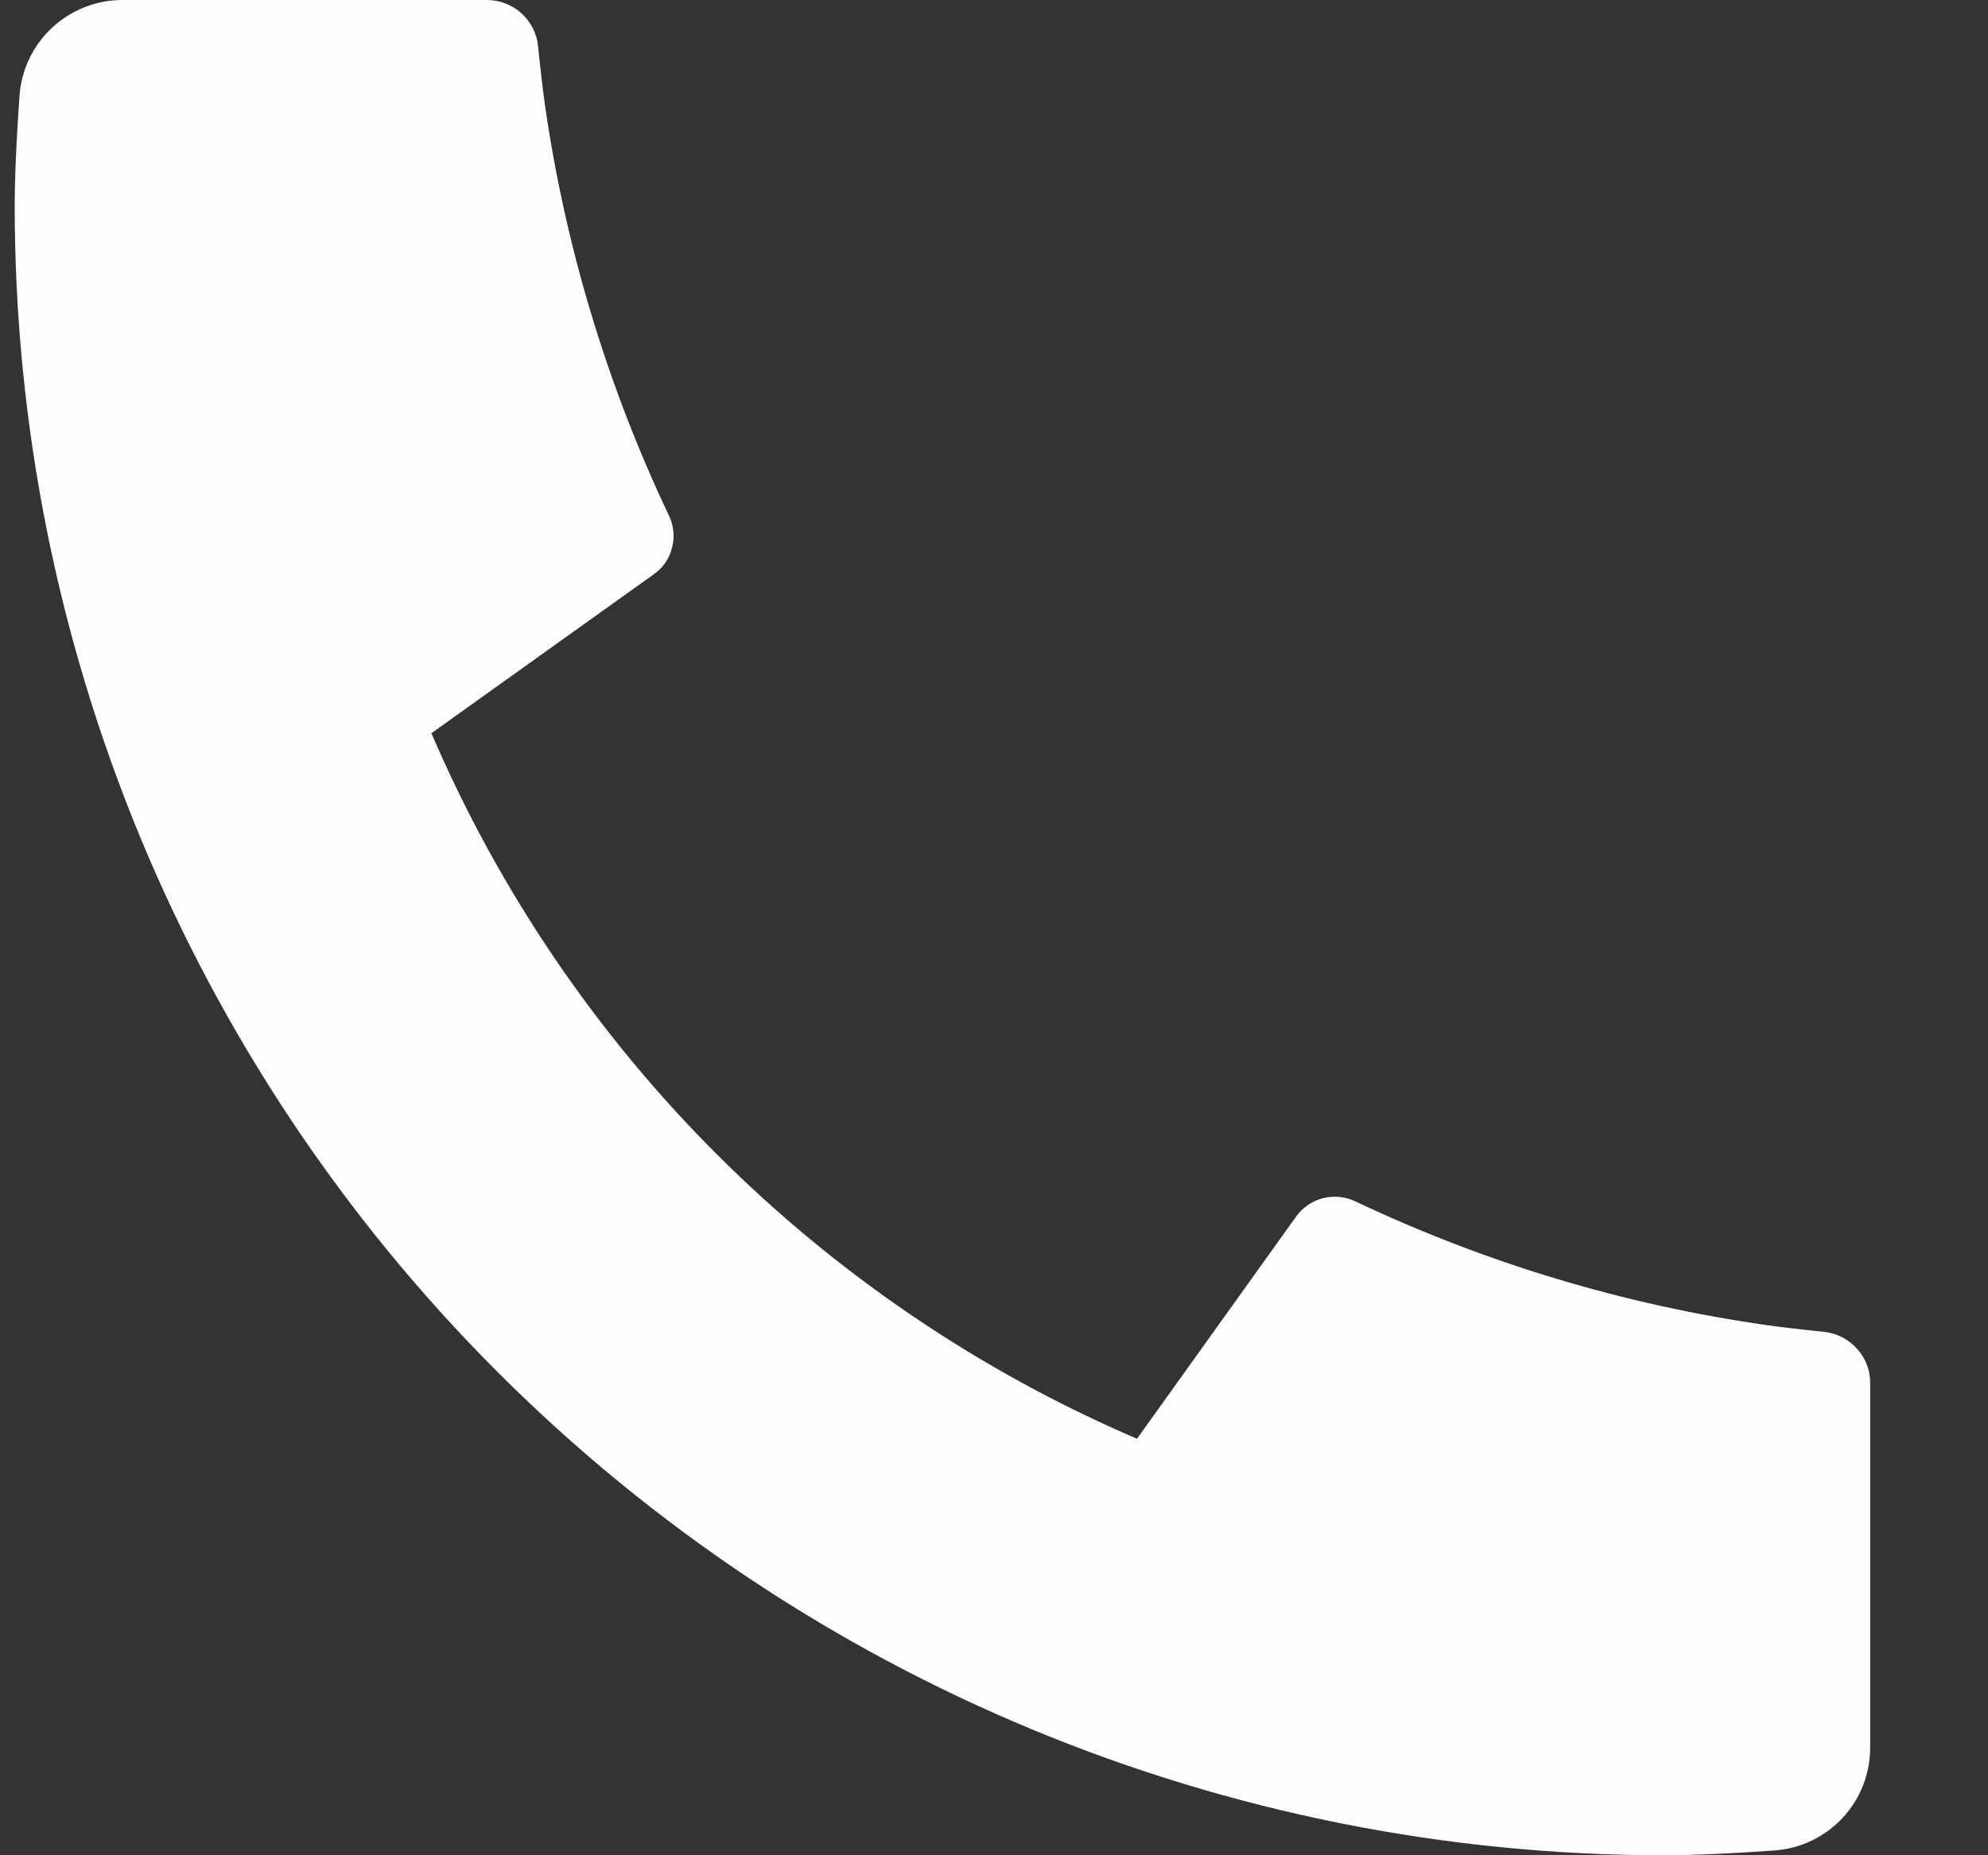 <svg width="15" height="14" viewBox="0 0 15 14" fill="none" xmlns="http://www.w3.org/2000/svg">
<rect x="0" y="0" width="15" height="14" fill="#333333" stroke="none"/>
<g clip-path="url(#clip0_1268_8399)">
<path d="M14.111 10.438V13.188C14.111 13.385 14.037 13.574 13.903 13.718C13.768 13.862 13.585 13.95 13.388 13.964C13.048 13.988 12.771 14 12.555 14C9.255 14 6.09 12.689 3.756 10.355C1.422 8.022 0.111 4.856 0.111 1.556C0.111 1.341 0.123 1.064 0.147 0.723C0.161 0.527 0.249 0.343 0.393 0.209C0.537 0.075 0.727 1.35281e-05 0.923 0L3.673 0C3.77 9.926e-06 3.863 0.036 3.934 0.1C4.006 0.165 4.051 0.254 4.06 0.35C4.078 0.528 4.095 0.671 4.11 0.78C4.264 1.859 4.581 2.908 5.048 3.892C5.084 3.967 5.092 4.053 5.071 4.133C5.051 4.214 5.002 4.285 4.934 4.333L3.255 5.533C4.282 7.925 6.188 9.831 8.579 10.857L9.779 9.181C9.828 9.112 9.9 9.063 9.981 9.042C10.063 9.021 10.149 9.029 10.225 9.065C11.209 9.531 12.257 9.847 13.334 10C13.442 10.015 13.584 10.032 13.761 10.05C13.857 10.06 13.947 10.105 14.011 10.177C14.076 10.248 14.112 10.341 14.111 10.438Z" fill="#FDFEFF"/>
</g>
<defs>
<clipPath id="clip0_1268_8399">
<rect width="14" height="14" fill="white" transform="translate(0.111)"/>
</clipPath>
</defs>
</svg>
